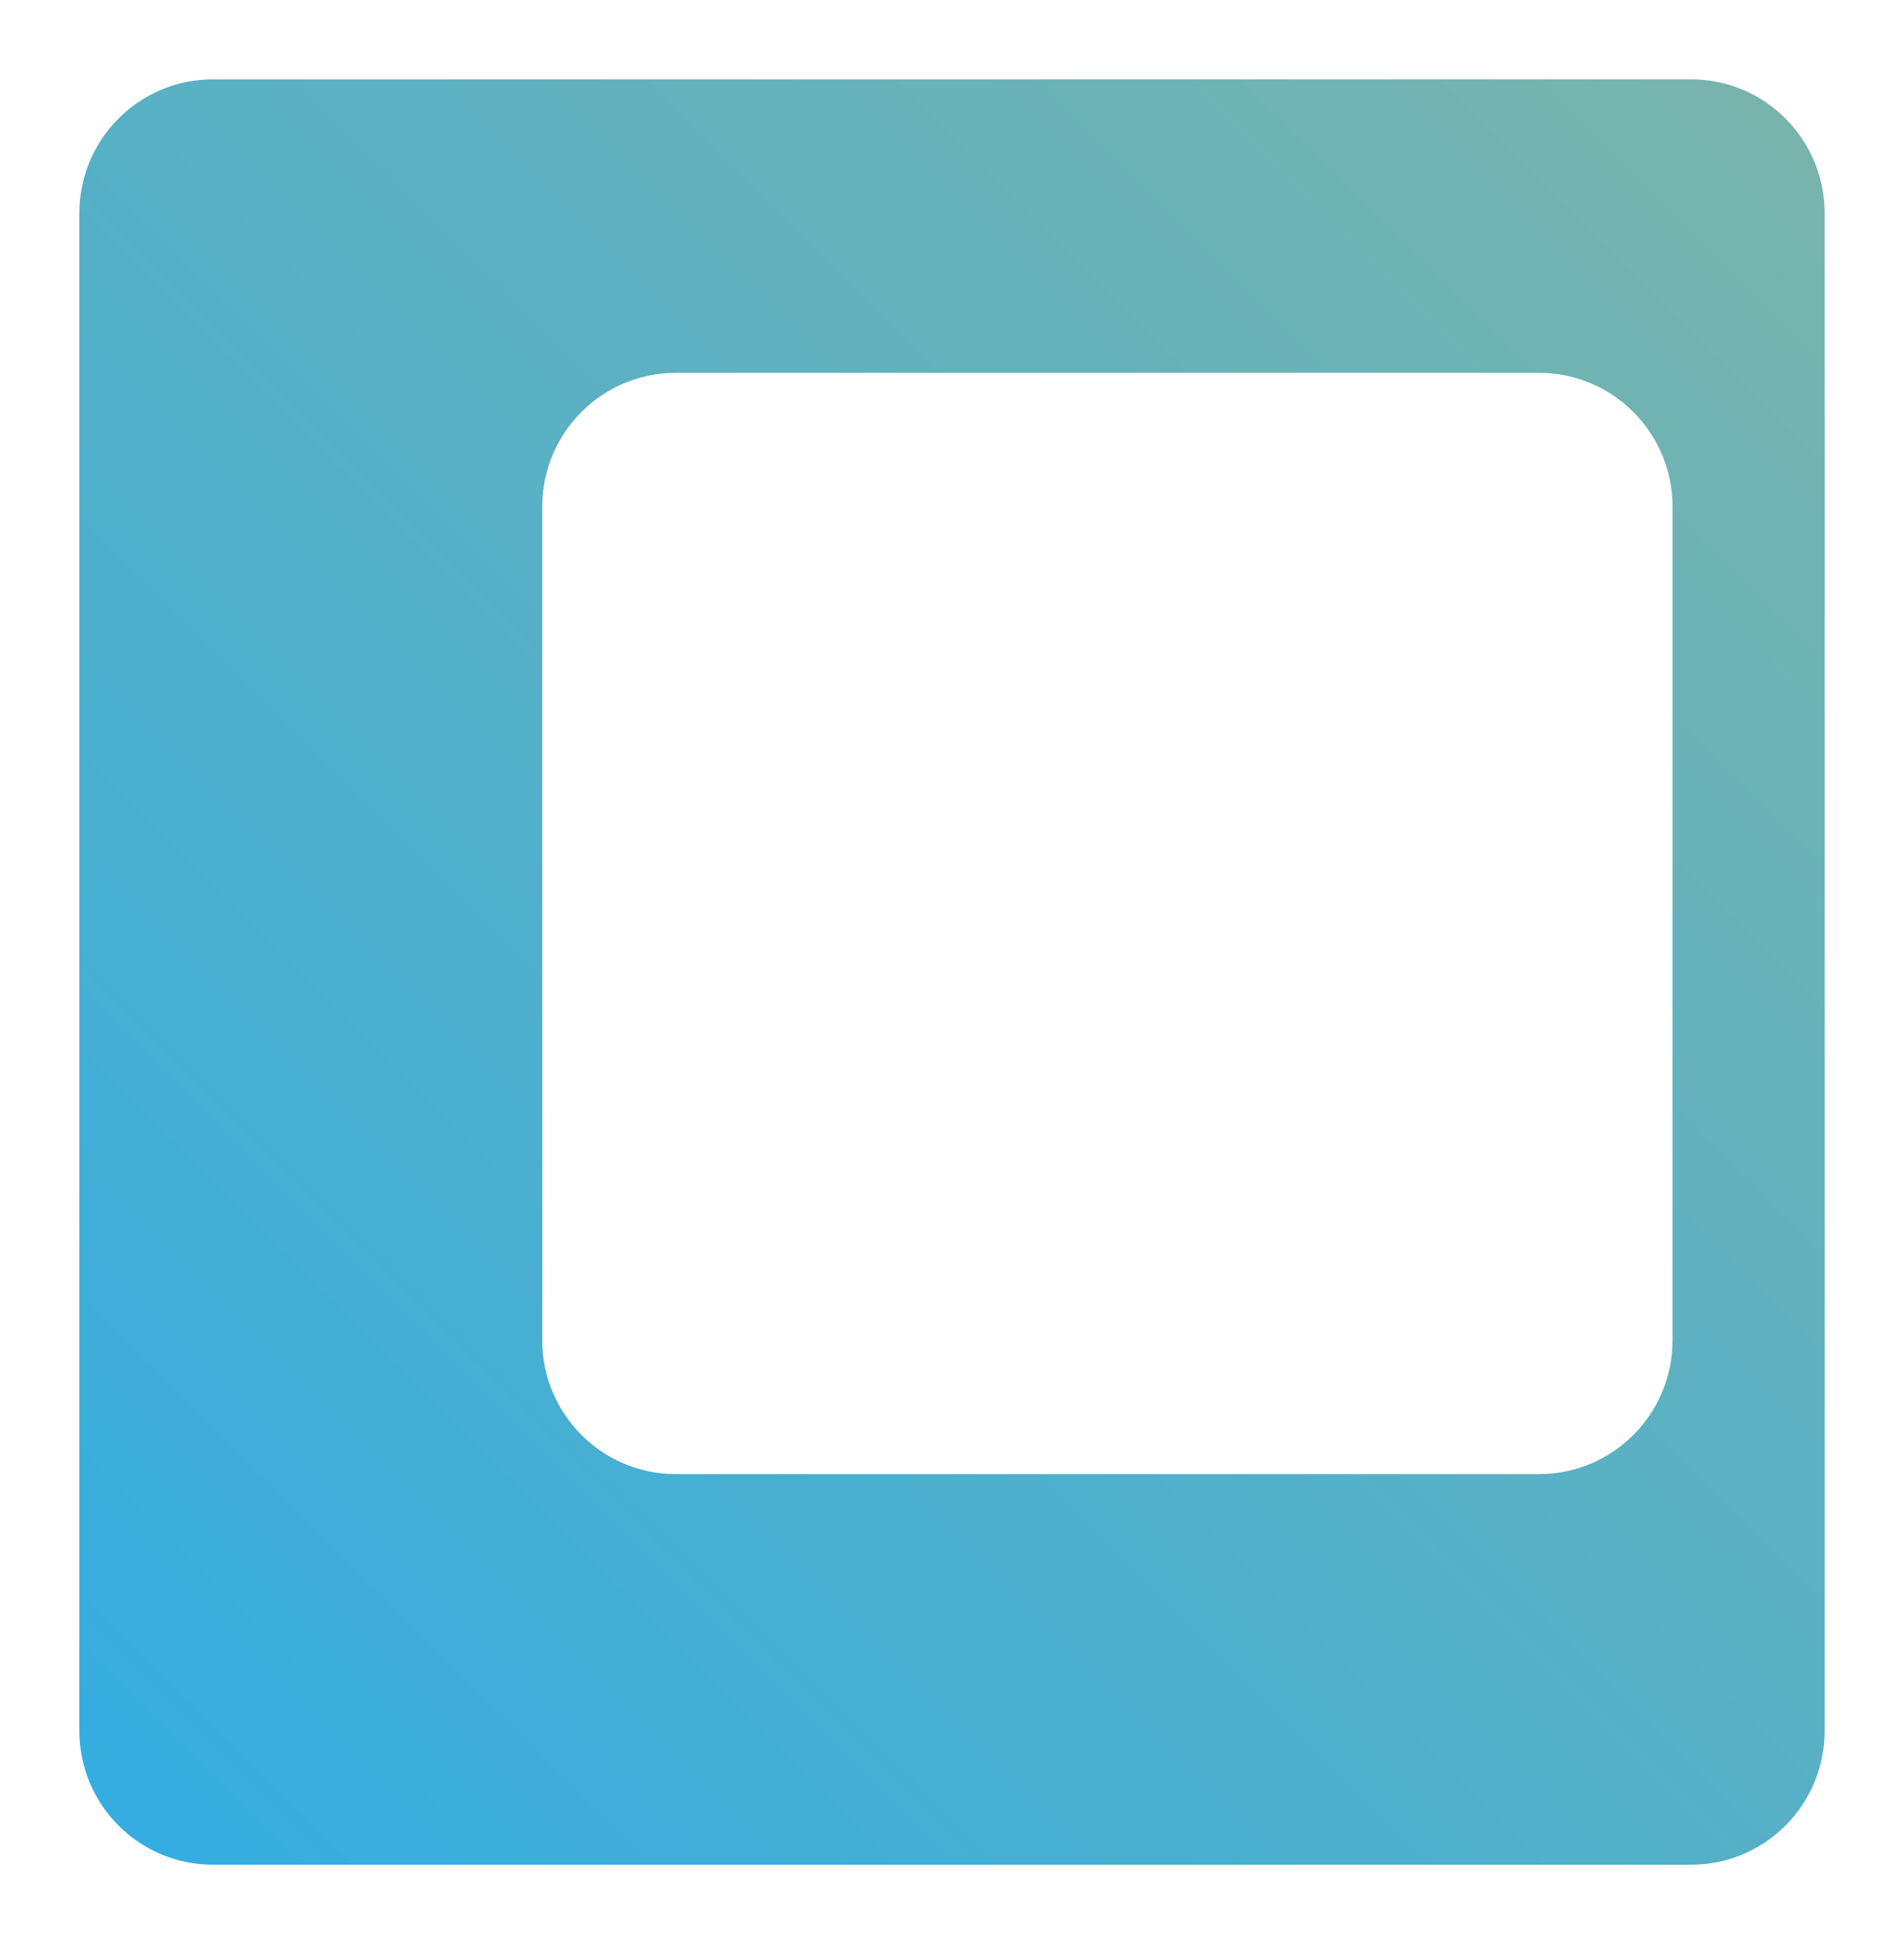 <svg width="96" height="98" viewBox="0 0 96 98" fill="none" xmlns="http://www.w3.org/2000/svg">
<g filter="url(#filter0_f_117_6483)">
<path fill-rule="evenodd" clip-rule="evenodd" d="M10.731 94C7.014 94 4 90.976 4 87.245L4 10.755C4 7.024 7.014 4 10.731 4L85.269 4C88.987 4 92 7.024 92 10.755L92 87.245C92 90.976 88.987 94 85.269 94L10.731 94ZM34.071 74.309C30.354 74.309 27.34 71.284 27.34 67.554L27.34 25.55C27.34 21.819 30.354 18.795 34.071 18.795L77.6 18.795C81.317 18.795 84.331 21.819 84.331 25.55L84.331 67.554C84.331 71.284 81.317 74.309 77.6 74.309L34.071 74.309Z" fill="url(#paint0_linear_117_6483)" fill-opacity="0.8"/>
</g>
<defs>
<filter id="filter0_f_117_6483" x="0" y="0" width="96" height="98" filterUnits="userSpaceOnUse" color-interpolation-filters="sRGB">
<feFlood flood-opacity="0" result="BackgroundImageFix"/>
<feBlend mode="normal" in="SourceGraphic" in2="BackgroundImageFix" result="shape"/>
</filter>
<linearGradient id="paint0_linear_117_6483" x1="4" y1="93.957" x2="247.33" y2="-150.078" gradientUnits="userSpaceOnUse">
<stop stop-color="#0098DA"/>
<stop offset="1" stop-color="#F4B21F"/>
</linearGradient>
</defs>
</svg>
